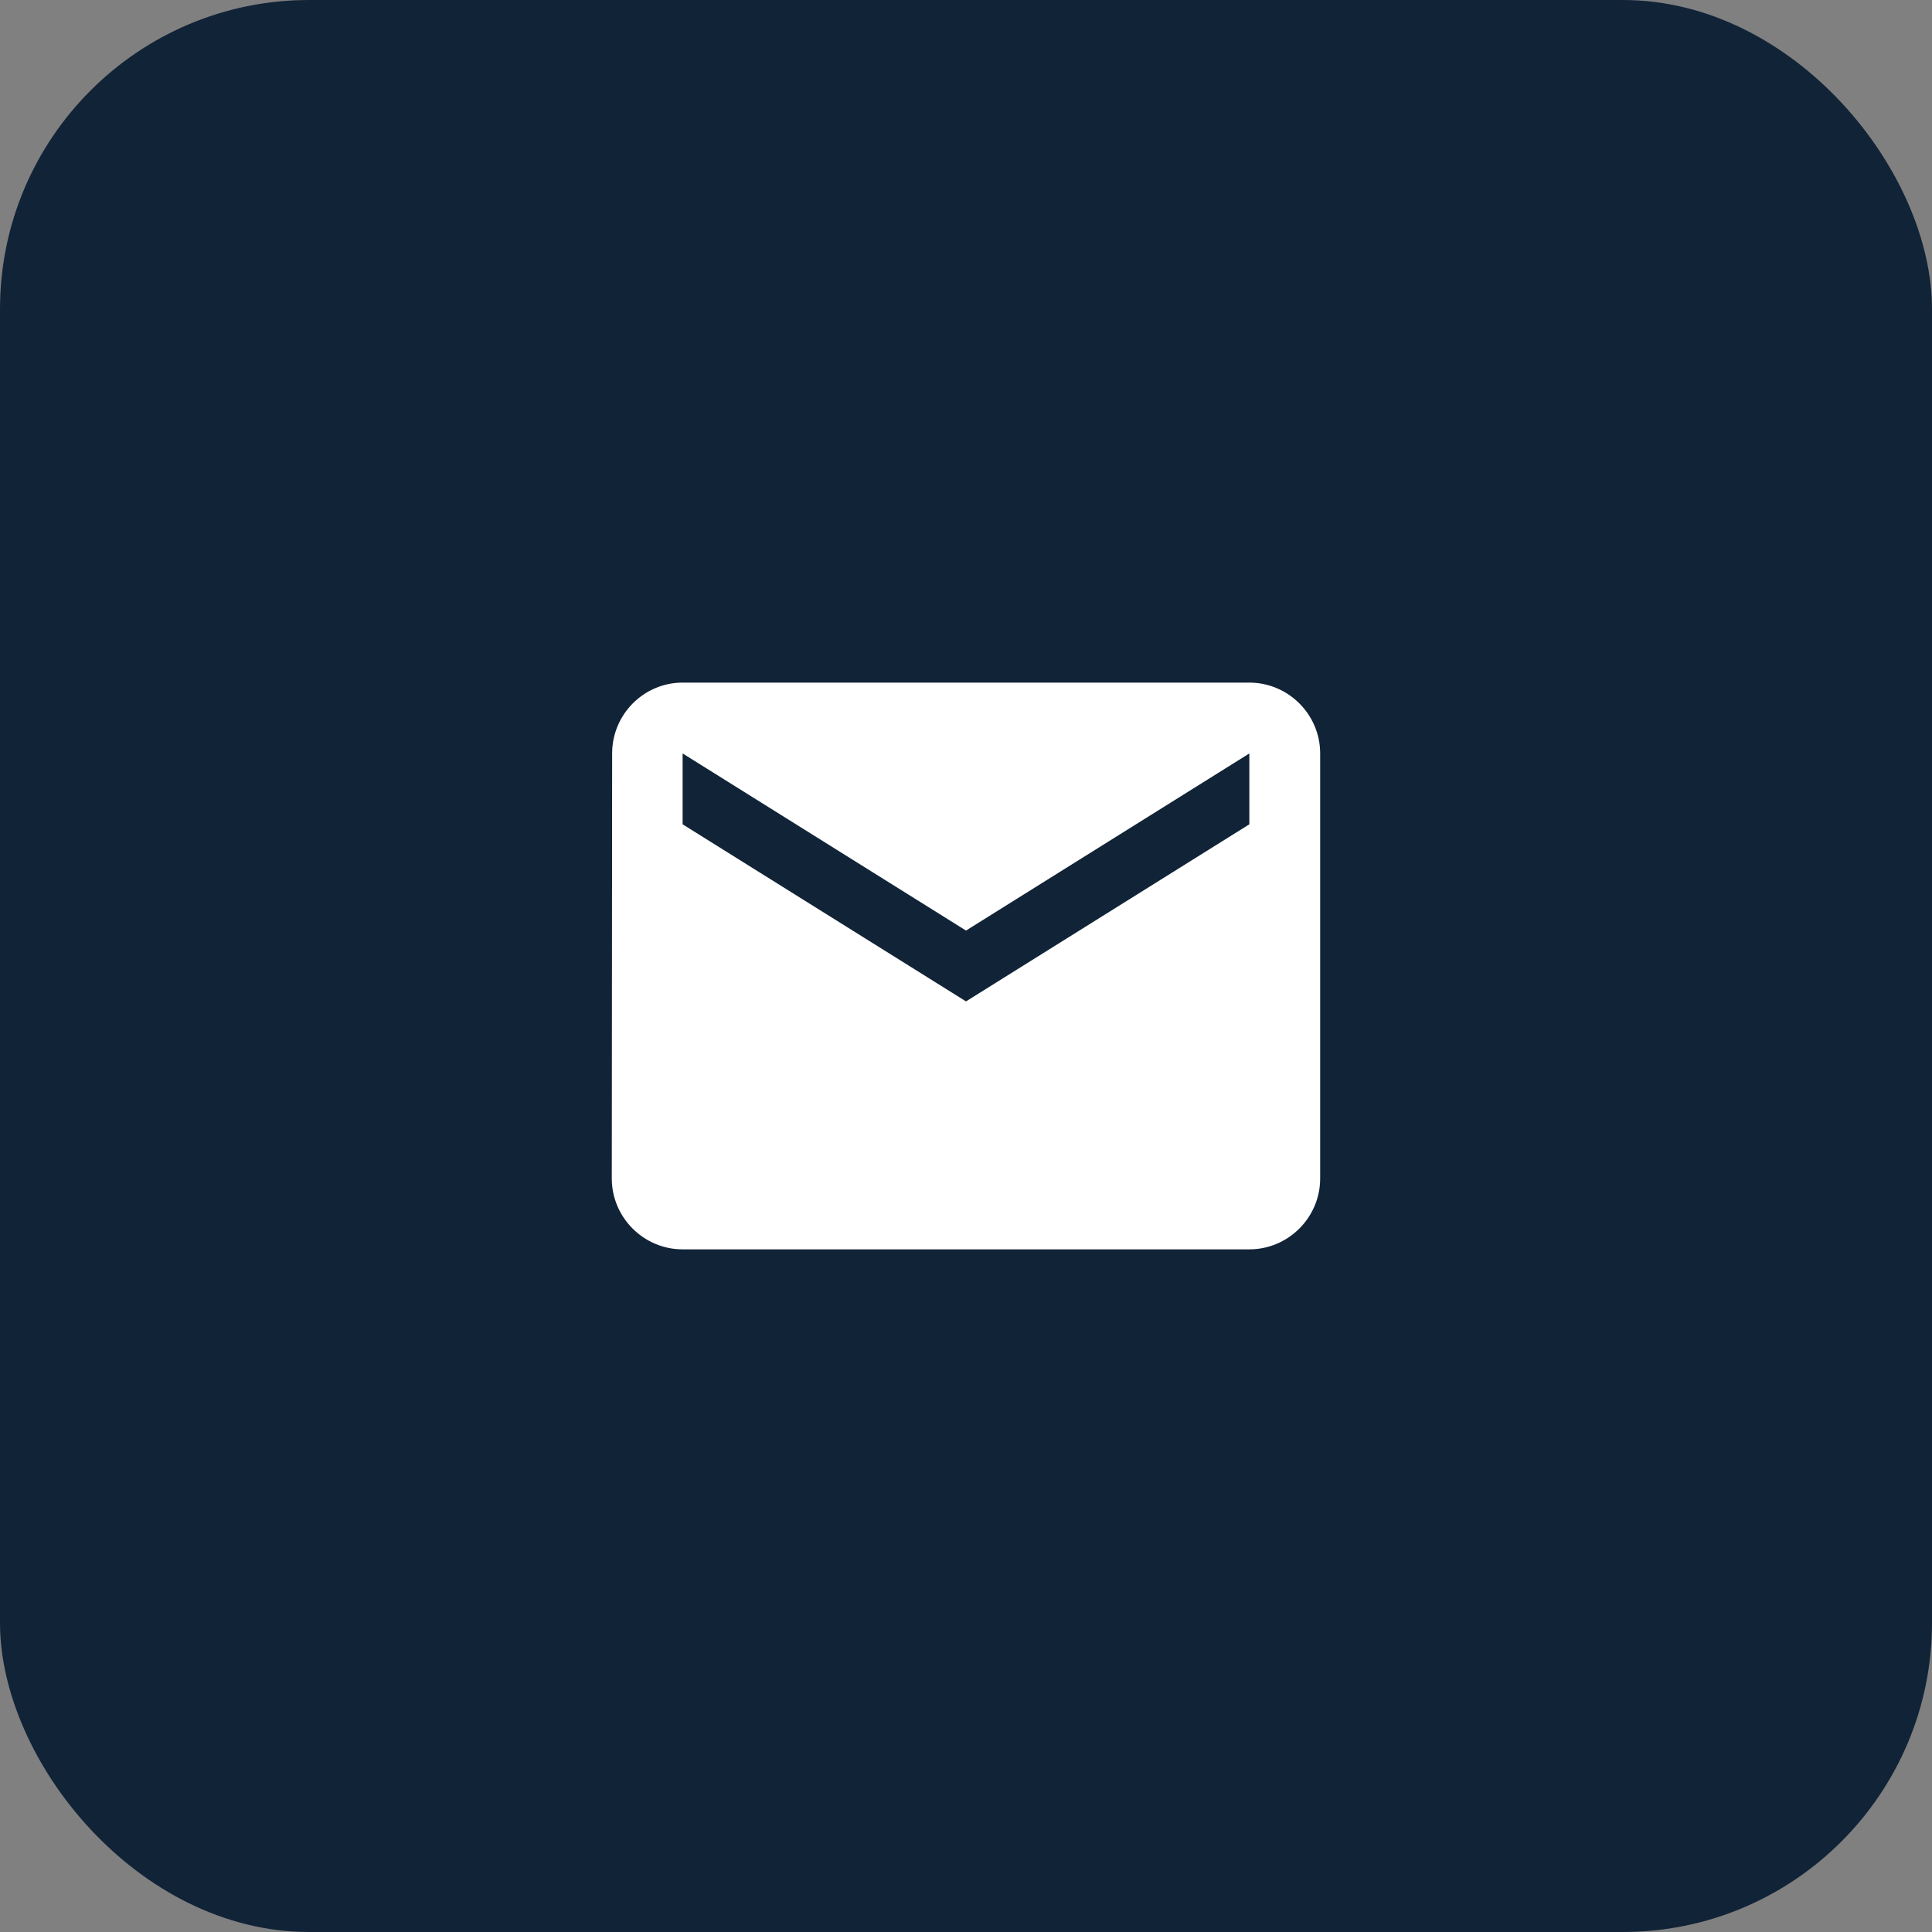 <?xml version="1.0" encoding="UTF-8"?> <svg xmlns="http://www.w3.org/2000/svg" width="50" height="50" viewBox="0 0 50 50" fill="none"><rect x="0" y="0" width="50" height="50" fill="#808080" stroke="none"/><rect width="50" height="50" rx="8" fill="#112337"></rect><path d="M32.333 17.666H17.666C16.658 17.666 15.842 18.491 15.842 19.499L15.833 30.499C15.833 31.508 16.658 32.333 17.666 32.333H32.333C33.341 32.333 34.166 31.508 34.166 30.499V19.499C34.166 18.491 33.341 17.666 32.333 17.666ZM32.333 21.333L25 25.916L17.666 21.333V19.499L25 24.083L32.333 19.499V21.333Z" fill="white"></path></svg> 